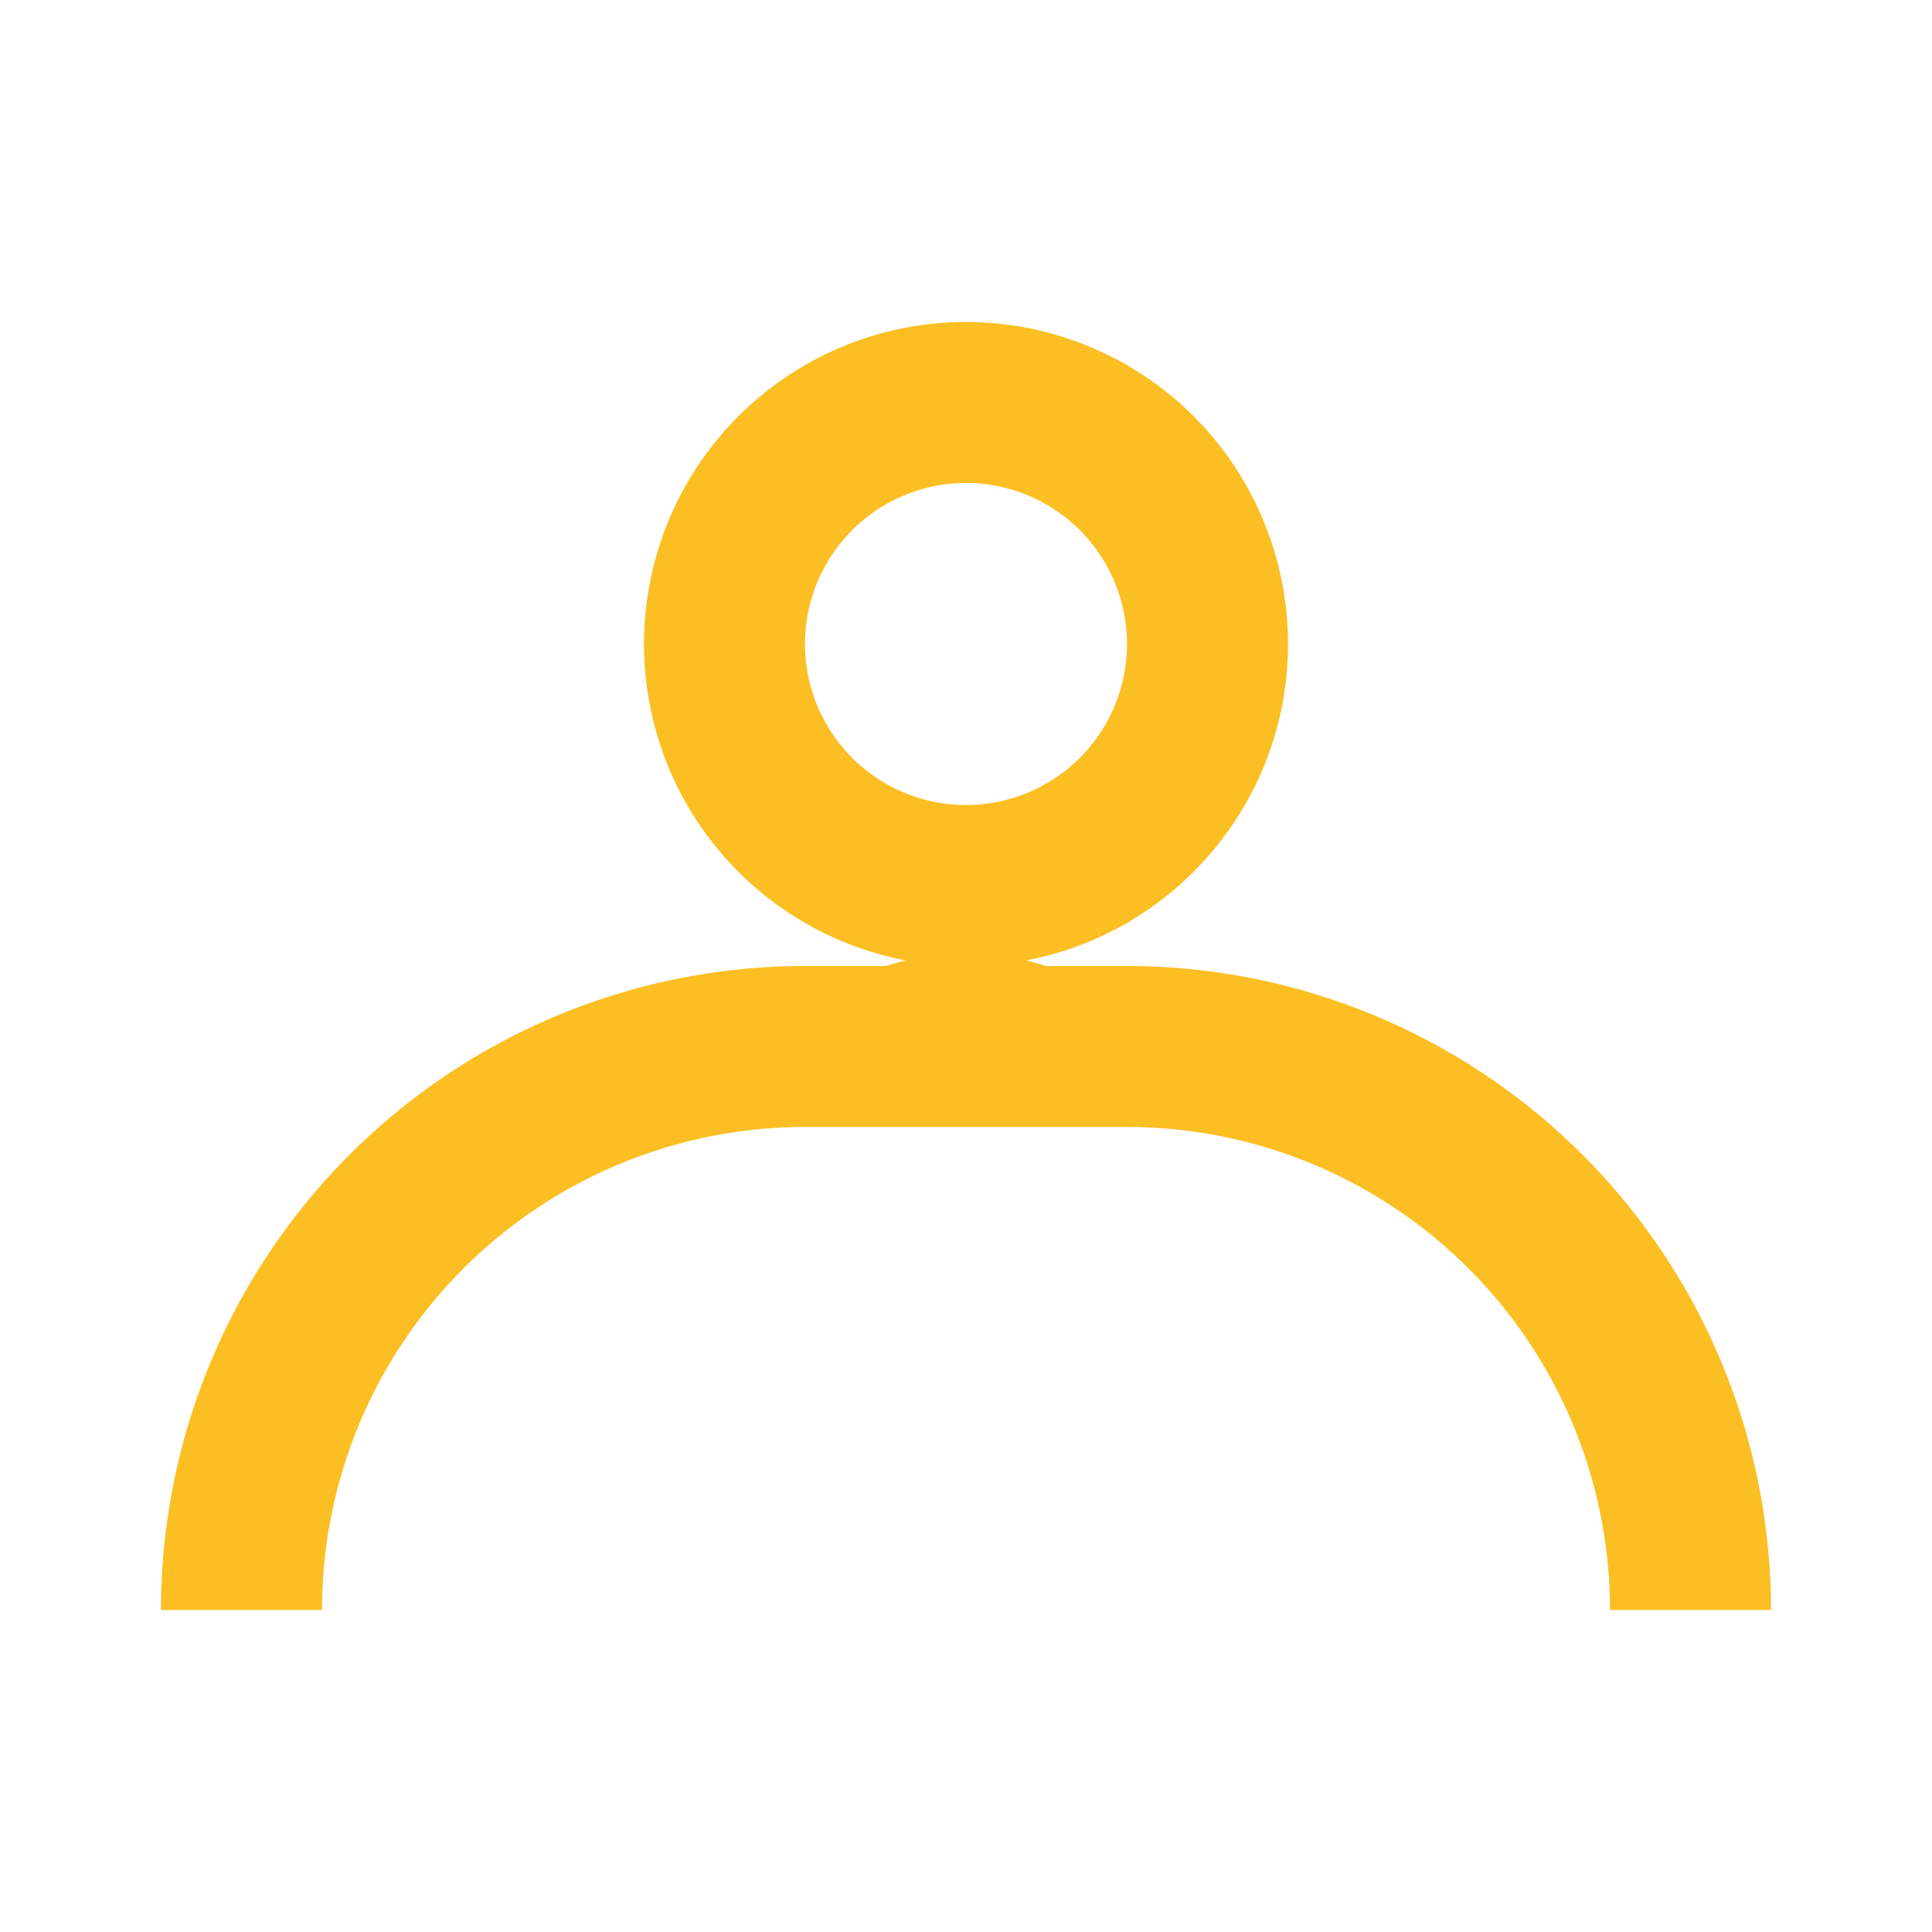 <svg fill="#fbbf24" viewBox="0 0 24 24" xmlns="http://www.w3.org/2000/svg"><path d="M12 4a4 4 0 0 1 4 4c0 1.95-1.4 3.58-3.25 3.93L13 12h1a8 8 0 0 1 8 8h-2a6 6 0 0 0-6-6h-4a6 6 0 0 0-6 6H2a8 8 0 0 1 8-8h1l.25-.07A4.001 4.001 0 0 1 8 8a4 4 0 0 1 4-4zm0 2a2 2 0 1 0 0 4 2 2 0 0 0 0-4z"></path></svg>